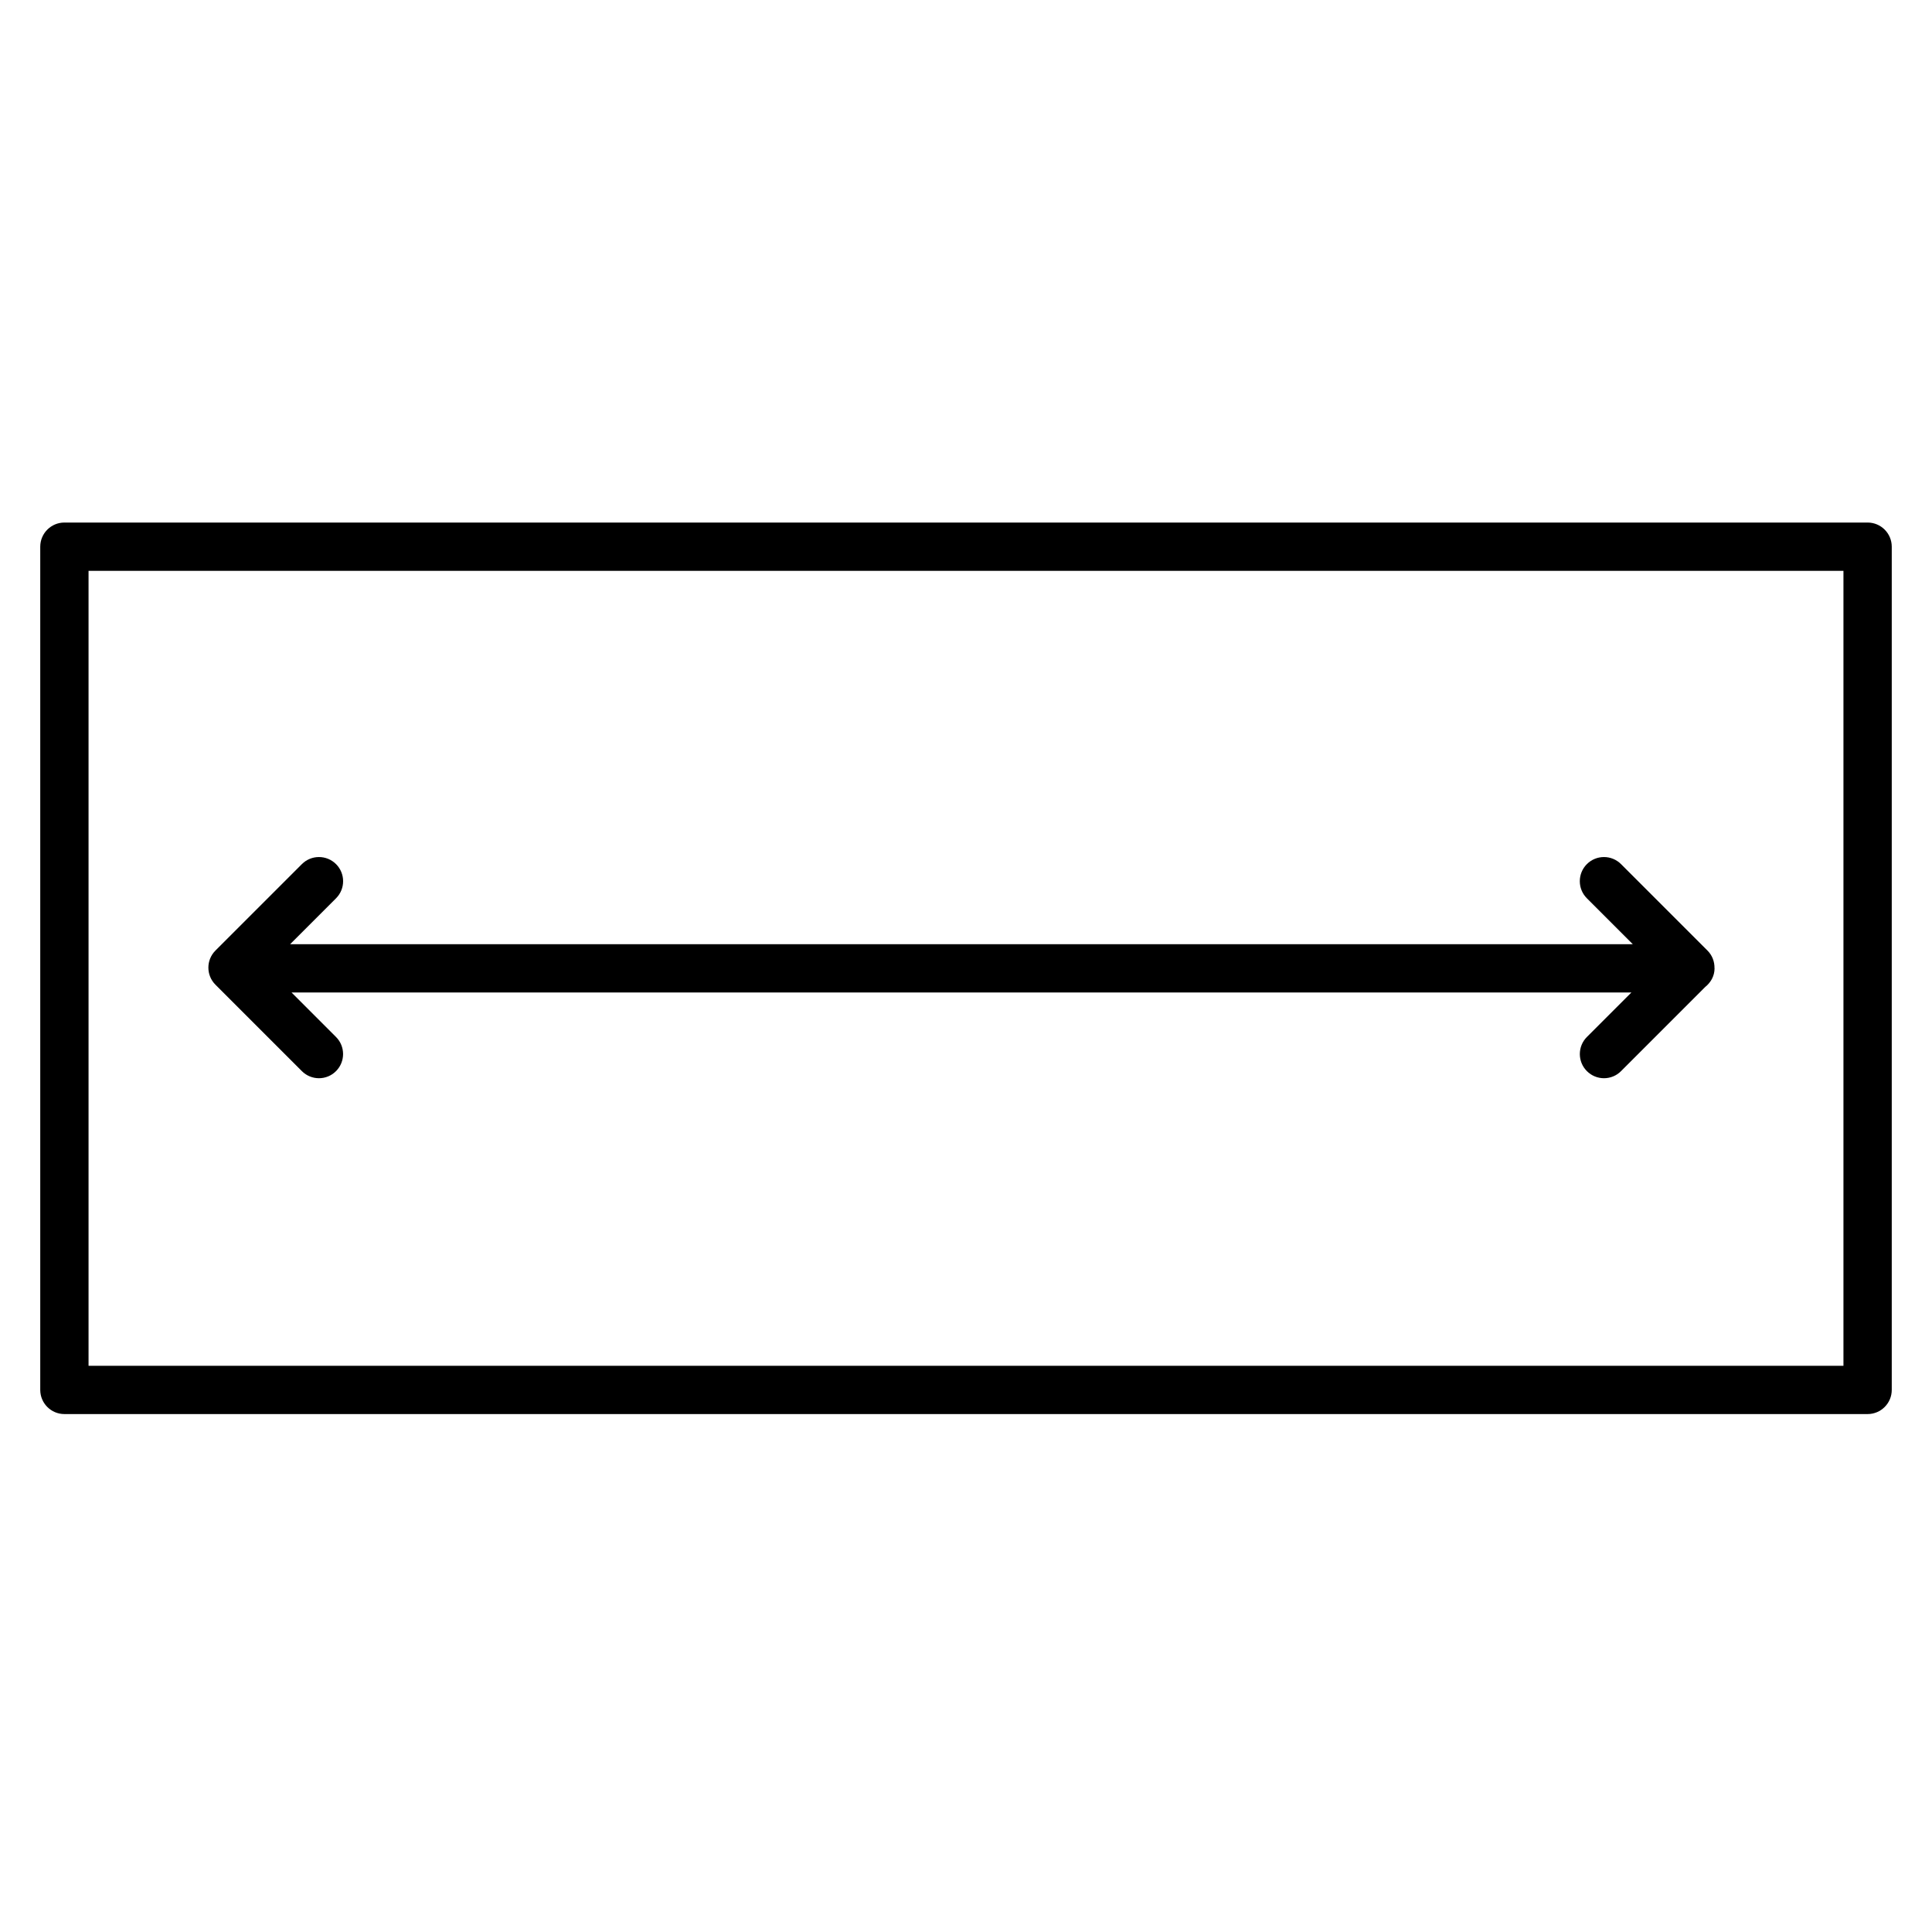 <?xml version="1.0" encoding="utf-8"?>
<!-- Generator: Adobe Illustrator 21.1.0, SVG Export Plug-In . SVG Version: 6.00 Build 0)  -->
<svg version="1.1" id="Layer_1" xmlns="http://www.w3.org/2000/svg" xmlns:xlink="http://www.w3.org/1999/xlink" x="0px" y="0px"
	 viewBox="0 0 60 60" style="enable-background:new 0 0 60 60;" xml:space="preserve">
<g>
	<path d="M58,16.228H2c-0.414,0-0.75,0.336-0.75,0.75v26.187c0,0.414,0.336,0.75,0.75,0.75h25.604h1.501h1.723h1.5H58
		c0.414,0,0.75-0.336,0.75-0.75V16.978C58.75,16.564,58.414,16.228,58,16.228z M57.25,42.416H2.75V17.728h54.5V42.416z"/>
	<path d="M9.375,33.265c0.146,0.146,0.338,0.22,0.53,0.22s0.384-0.073,0.53-0.22c0.293-0.293,0.293-0.768,0-1.061l-1.38-1.381
		h41.609l-1.381,1.381c-0.293,0.293-0.293,0.768,0,1.061c0.146,0.146,0.338,0.22,0.53,0.22s0.384-0.073,0.53-0.22l2.615-2.615
		c0.172-0.138,0.289-0.34,0.289-0.577c0-0.004-0.002-0.007-0.002-0.011c0.003-0.196-0.068-0.392-0.218-0.542l-2.684-2.684
		c-0.293-0.293-0.768-0.293-1.061,0s-0.293,0.768,0,1.061l1.426,1.426H9.01l1.426-1.426c0.293-0.293,0.293-0.768,0-1.061
		s-0.768-0.293-1.061,0L6.691,29.52c-0.293,0.293-0.293,0.768,0,1.061L9.375,33.265z"/>
</g>
</svg>
